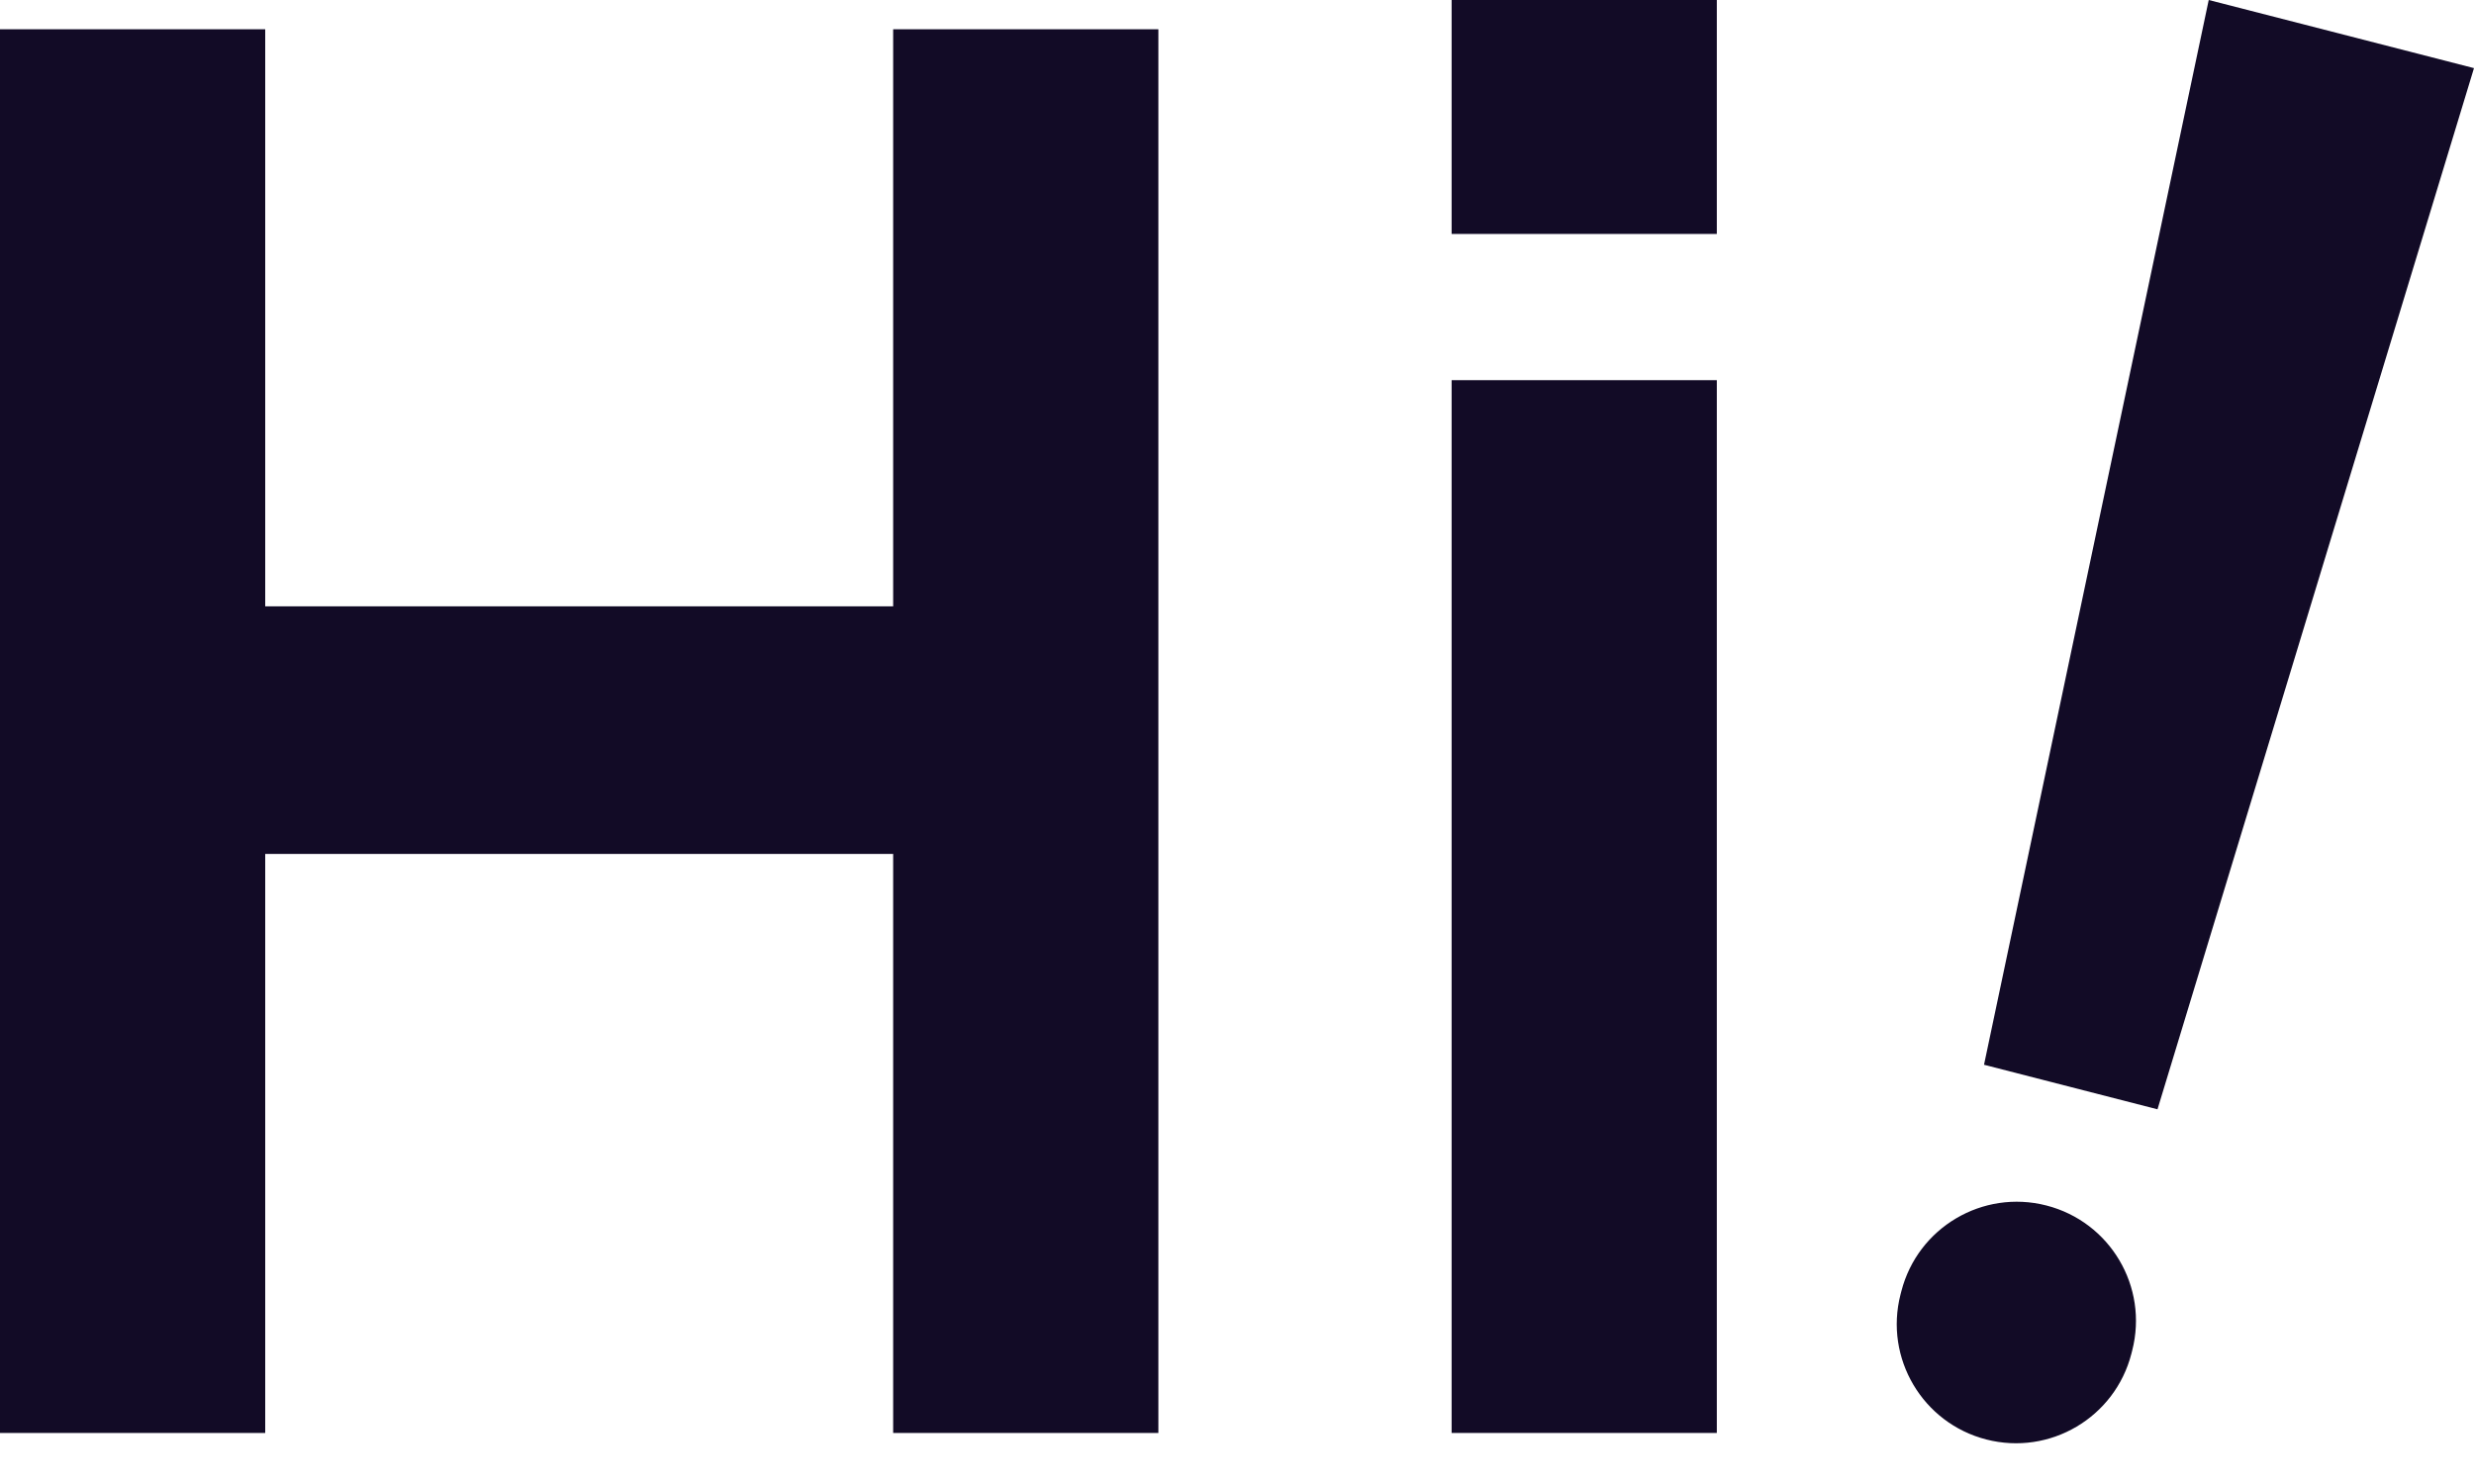 <svg xmlns="http://www.w3.org/2000/svg" width="160" height="96" viewBox="0 0 160 96" fill="none">
  <path d="M93.879 15.134V0H111.031V15.134H93.879ZM93.879 92.698V24.593H111.031V92.698H93.879Z" fill="#120B26"/>
  <path d="M0 92.699V1.893H17.152V39.224H57.763V1.893H74.915V92.699H57.763V55.241H17.152V92.699H0Z" fill="#120B26"/>
  <path d="M128.459 93.12C124.337 92.061 121.853 87.861 122.912 83.738L122.966 83.53C124.025 79.408 128.226 76.924 132.348 77.984C136.471 79.043 138.954 83.243 137.895 87.366L137.842 87.573C136.782 91.696 132.582 94.18 128.459 93.12ZM128.312 68.879L142.844 0L159.999 4.407L139.531 71.761L128.312 68.879Z" fill="#120B26"/>
</svg>